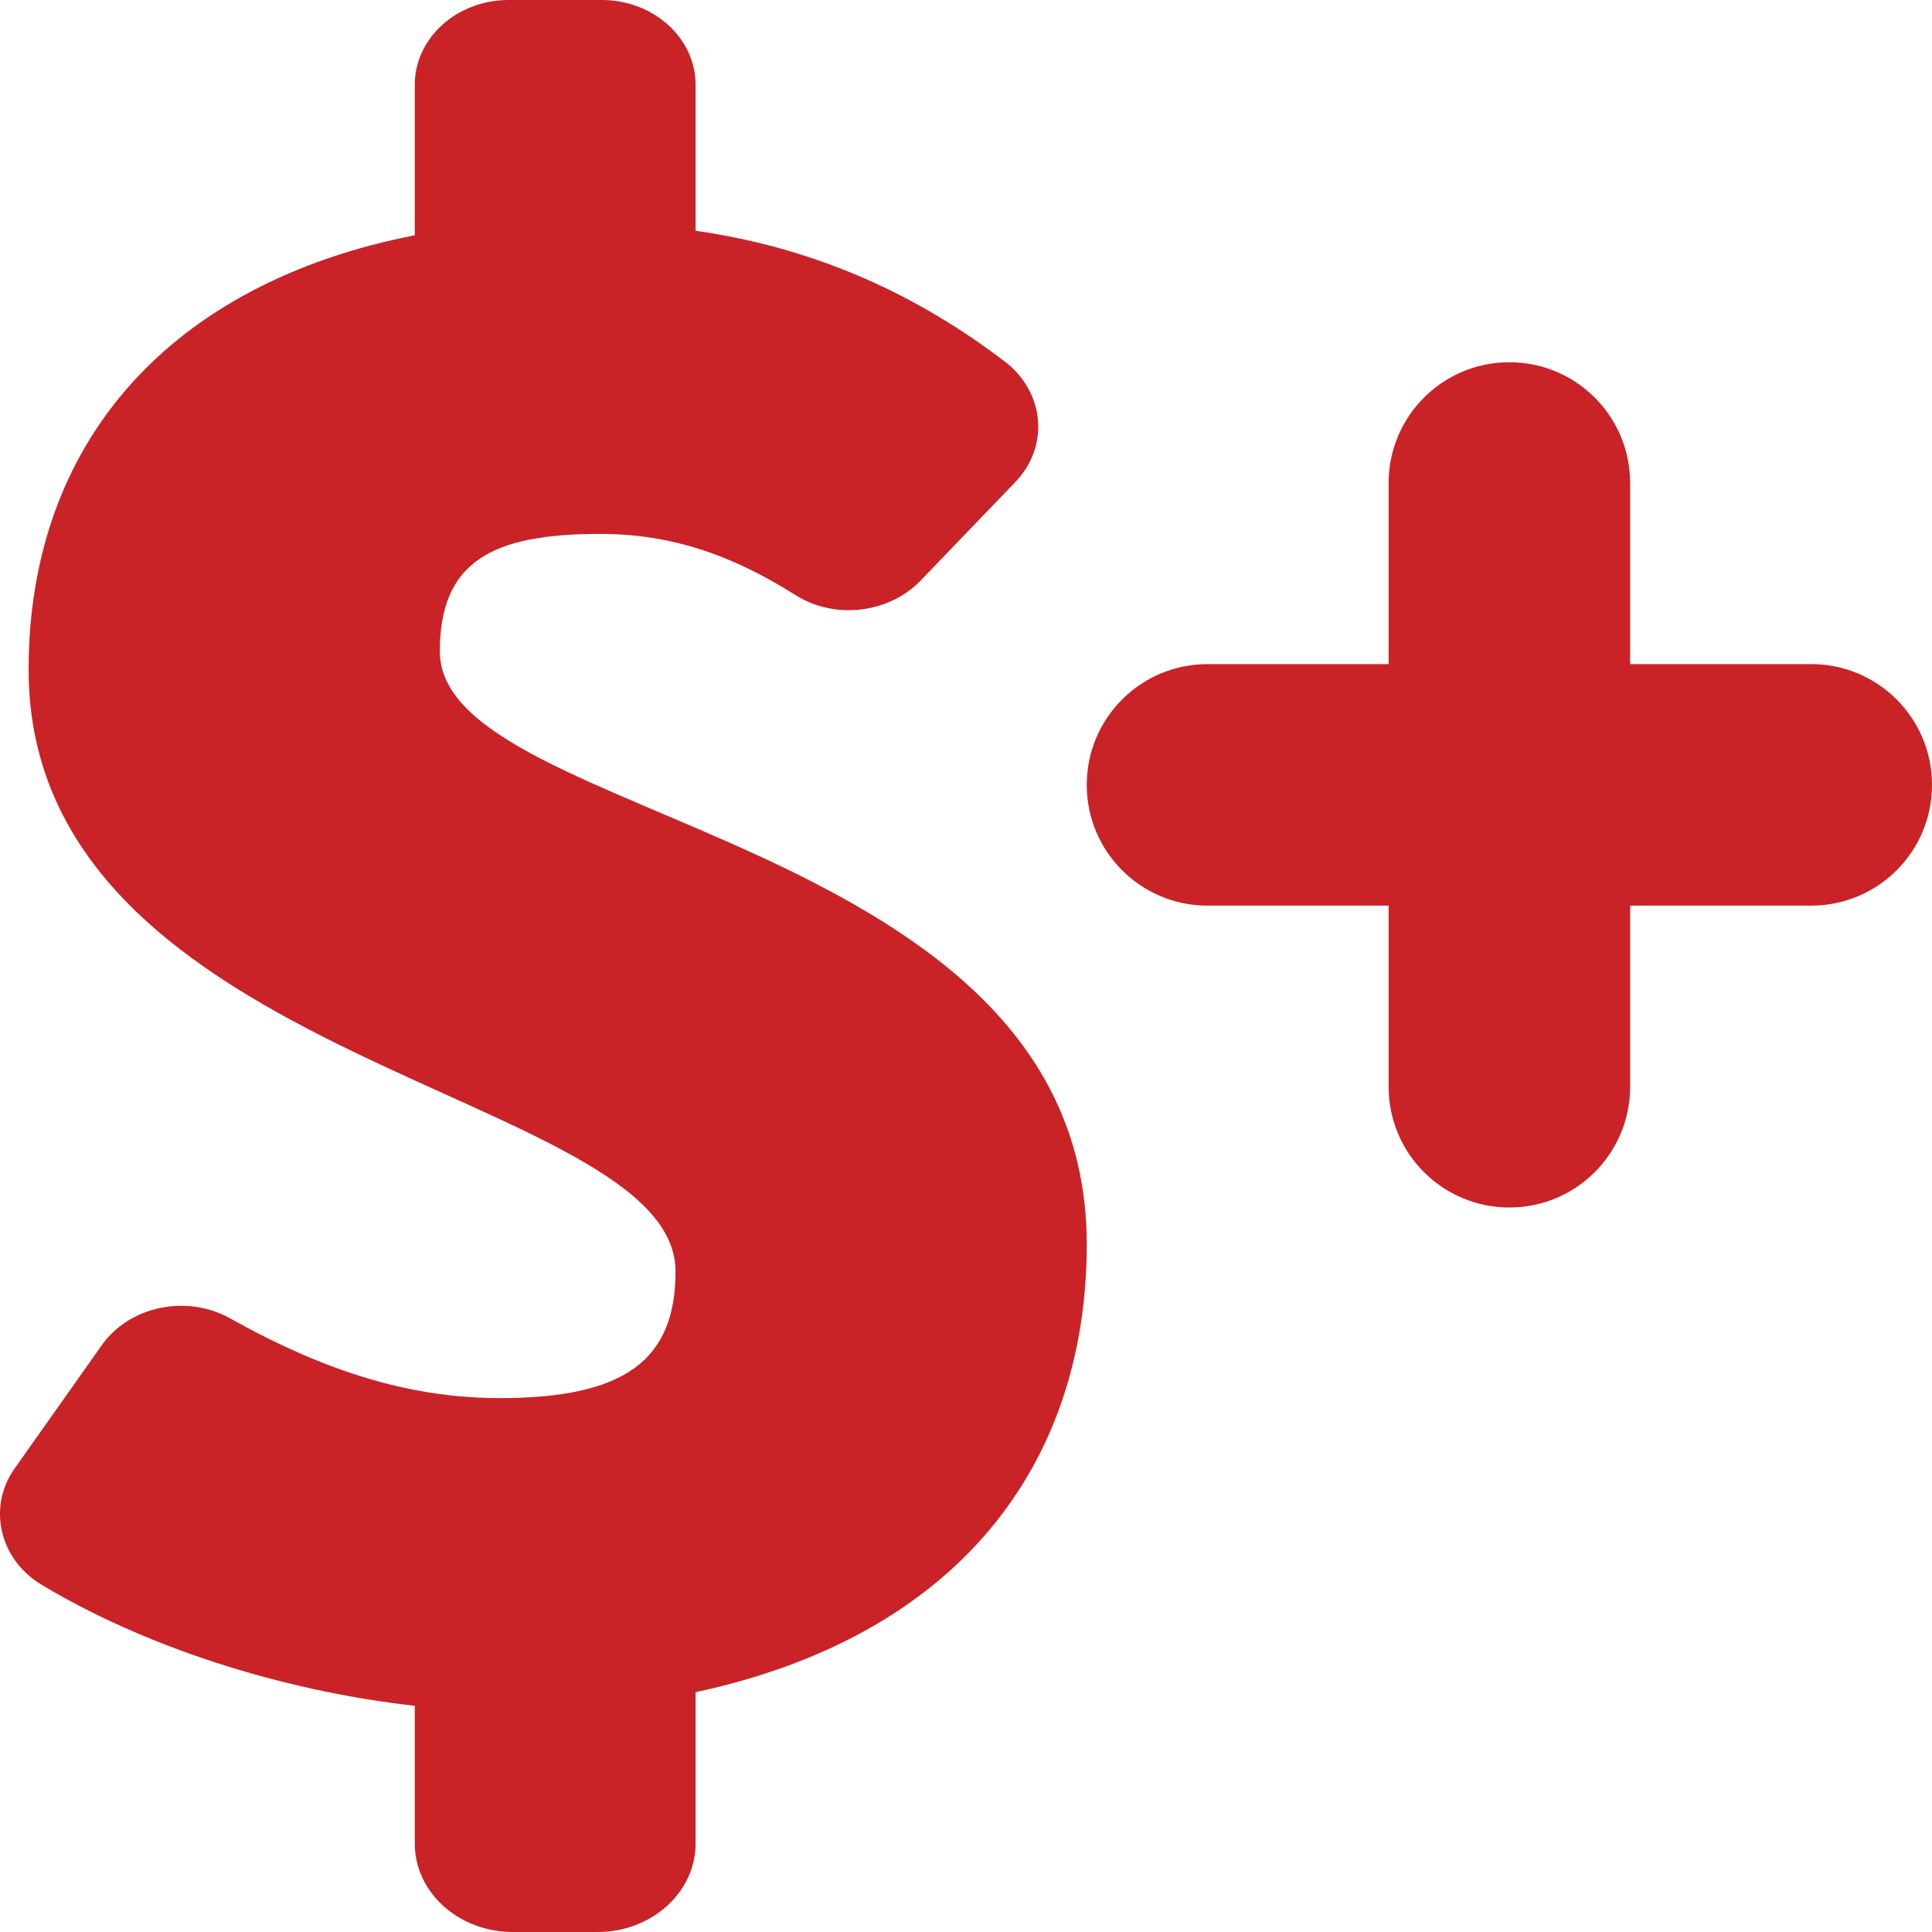 <svg xmlns="http://www.w3.org/2000/svg" width="32" height="32" viewBox="0 0 32 32"><path fill="#C92227" fill-rule="evenodd" d="M9.964,0 C10.824,0 11.521,0.629 11.521,1.405 L11.521,3.822 C13.558,4.114 15.218,4.905 16.637,5.984 C17.304,6.491 17.388,7.39 16.817,7.984 L15.249,9.615 C14.725,10.16 13.827,10.269 13.173,9.855 C12.108,9.18 11.095,8.843 9.943,8.843 C8.157,8.843 7.285,9.293 7.285,10.792 C7.285,13.639 18,13.789 18,20.609 C18,24.244 15.882,27.091 11.521,28.028 L11.521,30.534 C11.521,31.344 10.793,32 9.896,32 L8.495,32 C7.597,32 6.87,31.344 6.87,30.534 L6.87,28.253 C4.934,28.038 2.609,27.398 0.691,26.25 C-0.009,25.831 -0.211,24.963 0.241,24.325 L1.687,22.279 C2.144,21.634 3.092,21.433 3.813,21.837 C5.475,22.769 6.879,23.157 8.282,23.157 C10.358,23.157 11.189,22.52 11.189,21.059 C11.189,18.061 0.474,17.649 0.474,11.091 C0.474,7.307 2.841,4.684 6.87,3.897 L6.87,1.405 C6.87,0.629 7.567,0 8.426,0 L9.964,0 Z M25,6 C26.105,6 27,6.895 27,8 L27,11 L30,11 C31.105,11 32,11.895 32,13 C32,14.105 31.105,15 30,15 L27,15 L27,18 C27,19.105 26.105,20 25,20 C23.895,20 23,19.105 23,18 L23,15 L20,15 C18.895,15 18,14.105 18,13 C18,11.895 18.895,11 20,11 L23,11 L23,8 C23,6.895 23.895,6 25,6 Z"/></svg>